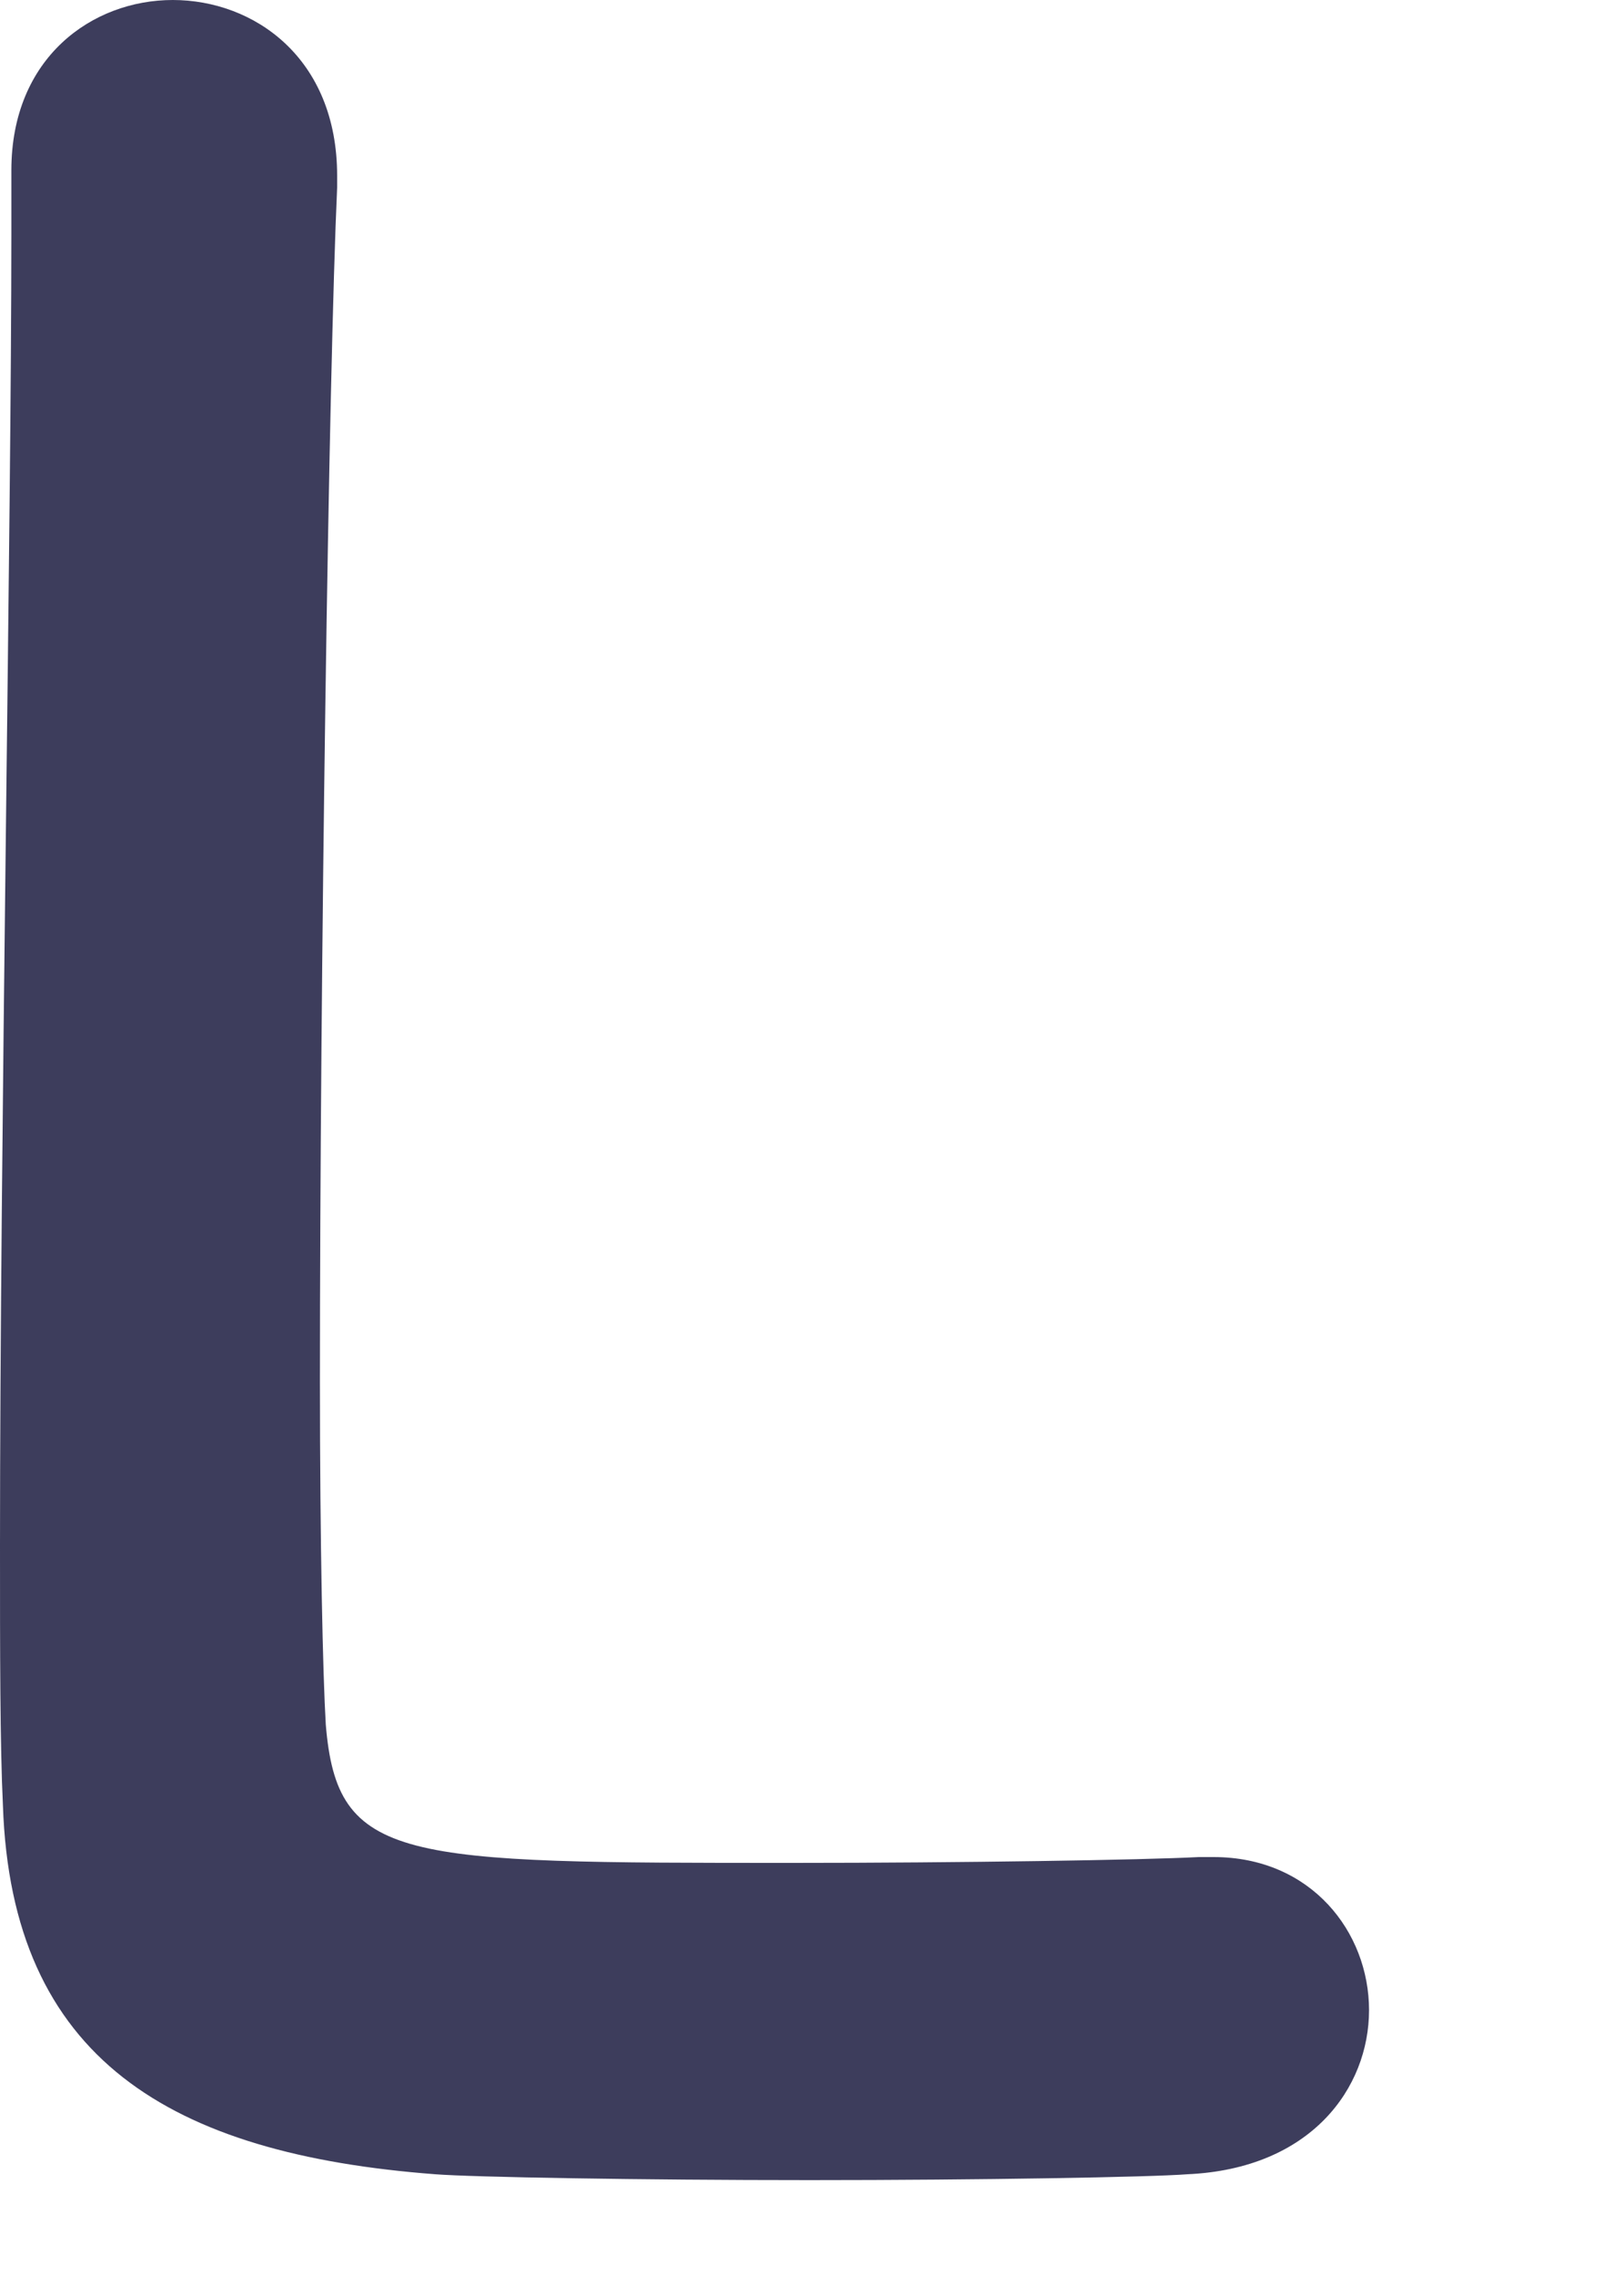 <?xml version="1.0" encoding="utf-8"?>
<svg xmlns="http://www.w3.org/2000/svg" fill="none" height="100%" overflow="visible" preserveAspectRatio="none" style="display: block;" viewBox="0 0 5 7" width="100%">
<path d="M0.035 0.524C0.035 0.177 0.284 0 0.532 0C0.781 0 1.038 0.177 1.038 0.541V0.577C1.012 1.145 0.985 3.017 0.985 4.25C0.985 4.756 0.994 5.155 1.003 5.306C1.038 5.732 1.233 5.732 2.44 5.732C2.955 5.732 3.523 5.723 3.691 5.714H3.736C4.037 5.714 4.215 5.945 4.215 6.185C4.215 6.424 4.037 6.673 3.656 6.69C3.54 6.699 3.017 6.708 2.493 6.708C1.97 6.708 1.455 6.699 1.34 6.69C0.524 6.628 0.035 6.335 0.009 5.555C-1.48912e-06 5.368 0 5.084 0 4.756C0 3.54 0.035 1.597 0.035 0.719V0.524Z" fill="#3D3D5C" id="Vector"/>
</svg>